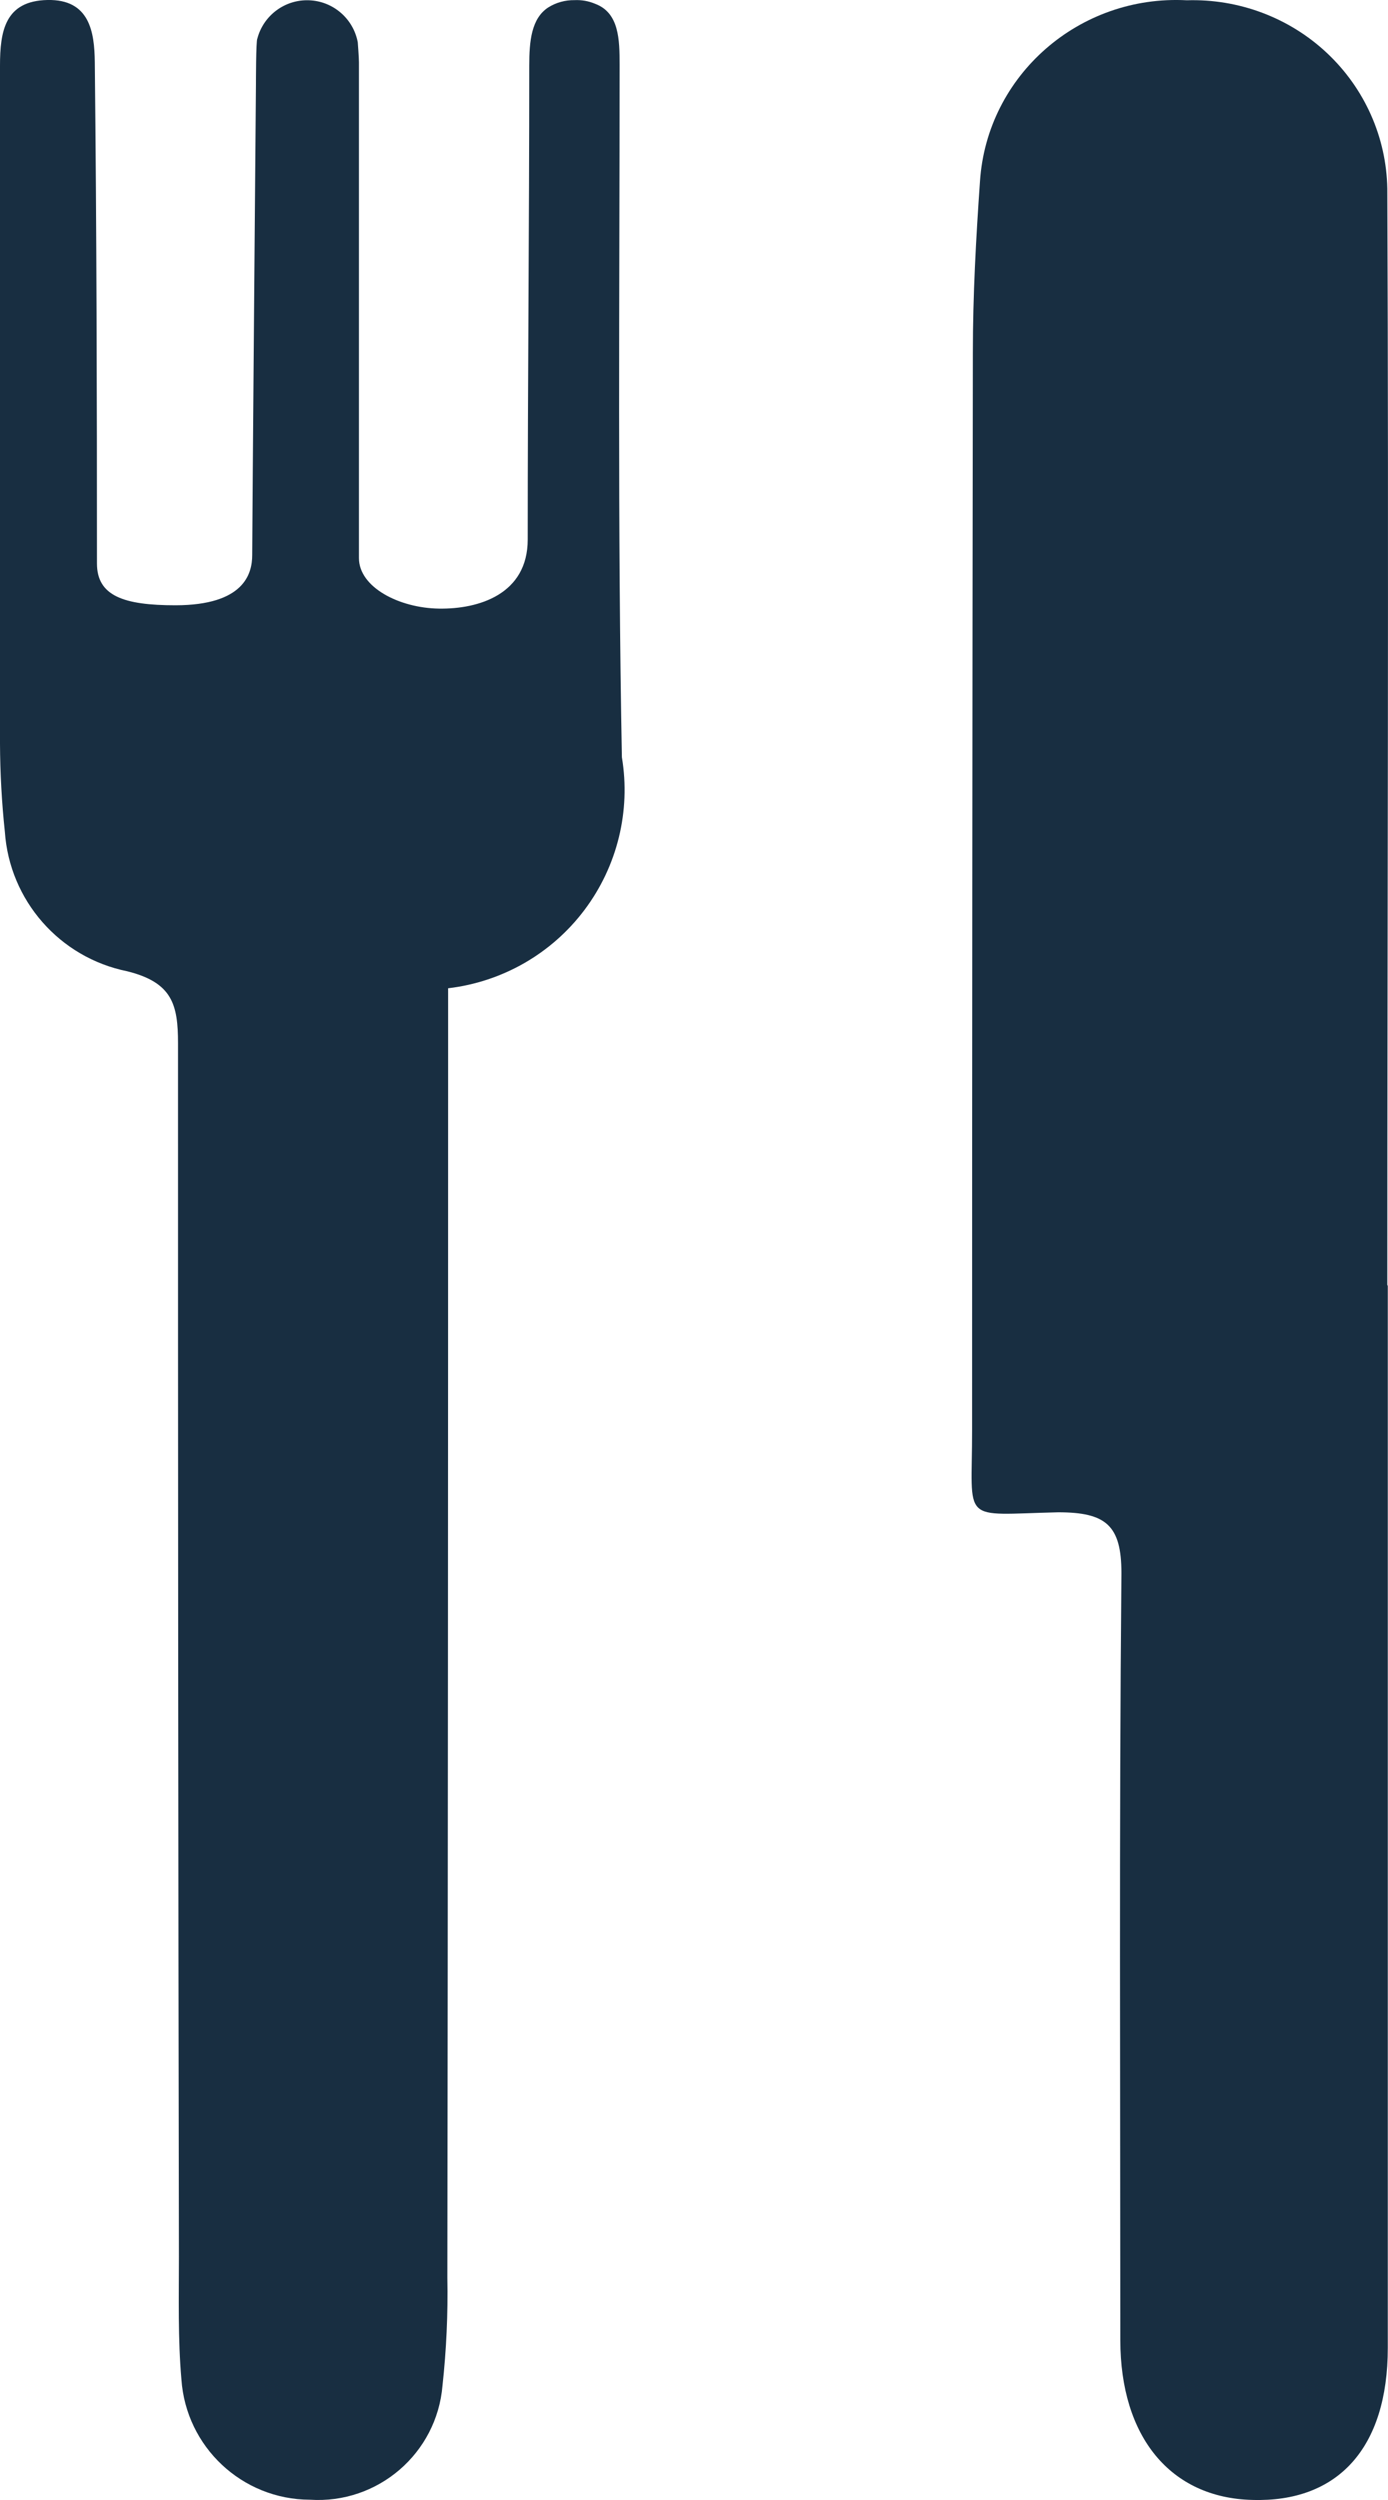 <?xml version="1.0" encoding="UTF-8"?>
<svg width="20px" height="36px" viewBox="0 0 20 36" version="1.1" xmlns="http://www.w3.org/2000/svg" xmlns:xlink="http://www.w3.org/1999/xlink">
    <!-- Generator: Sketch 51.3 (57544) - http://www.bohemiancoding.com/sketch -->
    <title>eating</title>
    <desc>Created with Sketch.</desc>
    <defs></defs>
    <g id="Page-1" stroke="none" stroke-width="1" fill="none" fill-rule="evenodd">
        <g id="eating" fill="#182E41" fill-rule="nonzero">
            <path d="M19.997,18.518 C19.997,23.615 19.997,28.712 19.997,33.808 C19.997,35.256 19.274,36.036 18.045,35.999 C16.868,35.97 16.143,35.094 16.143,33.697 C16.143,30.017 16.125,26.335 16.159,22.654 C16.159,21.964 15.936,21.777 15.247,21.777 C13.82,21.81 14.009,21.957 14.007,20.586 C14.007,15.418 14.011,10.251 14.018,5.083 C14.018,4.258 14.063,3.432 14.121,2.608 C14.223,1.083 15.551,-0.078 17.101,0.004 C17.85,-0.019 18.578,0.254 19.121,0.764 C19.664,1.274 19.977,1.977 19.99,2.716 C20.012,7.972 19.99,13.229 19.99,18.501 L19.997,18.518 Z" id="Path_386"></path>
            <path d="M3.634,7.994 C3.634,7.591 3.688,1.212 3.688,1.212 C3.688,1.212 3.688,0.578 3.708,0.556 C3.796,0.221 4.106,-0.009 4.452,0.004 C4.799,0.016 5.091,0.268 5.155,0.608 C5.155,0.608 5.172,0.827 5.172,0.897 L5.172,1.173 C5.172,1.173 5.172,5.747 5.172,8.036 C5.172,8.456 5.75,8.755 6.324,8.764 C6.897,8.773 7.604,8.558 7.604,7.769 C7.604,5.41 7.626,3.304 7.626,0.945 C7.626,0.591 7.657,0.265 7.9,0.107 C8.013,0.036 8.145,-0 8.278,0.002 C8.38,-0.003 8.482,0.015 8.576,0.055 C8.922,0.184 8.928,0.573 8.928,0.93 C8.928,4.255 8.898,7.578 8.961,10.904 C9.09,11.68 8.895,12.474 8.422,13.103 C7.949,13.732 7.239,14.139 6.457,14.231 C6.457,14.577 6.457,14.887 6.457,15.187 C6.457,21.057 6.454,26.928 6.446,32.8 C6.456,33.319 6.432,33.837 6.376,34.353 C6.294,35.33 5.444,36.06 4.465,35.996 C3.489,35.993 2.681,35.237 2.614,34.263 C2.563,33.677 2.578,33.084 2.578,32.496 C2.568,26.672 2.564,20.848 2.565,15.023 C2.565,14.467 2.484,14.148 1.832,13.986 C0.859,13.789 0.138,12.967 0.07,11.978 C0.025,11.556 0.002,11.133 0,10.709 C0,7.454 0,4.201 0,0.948 C0,0.447 0.072,0.013 0.683,0 C1.294,-0.013 1.361,0.464 1.366,0.895 C1.392,3.301 1.397,5.708 1.397,8.114 C1.397,8.582 1.784,8.716 2.53,8.716 C3.518,8.714 3.634,8.261 3.634,7.994 Z" id="Path_387"></path>
        </g>
    </g>
</svg>